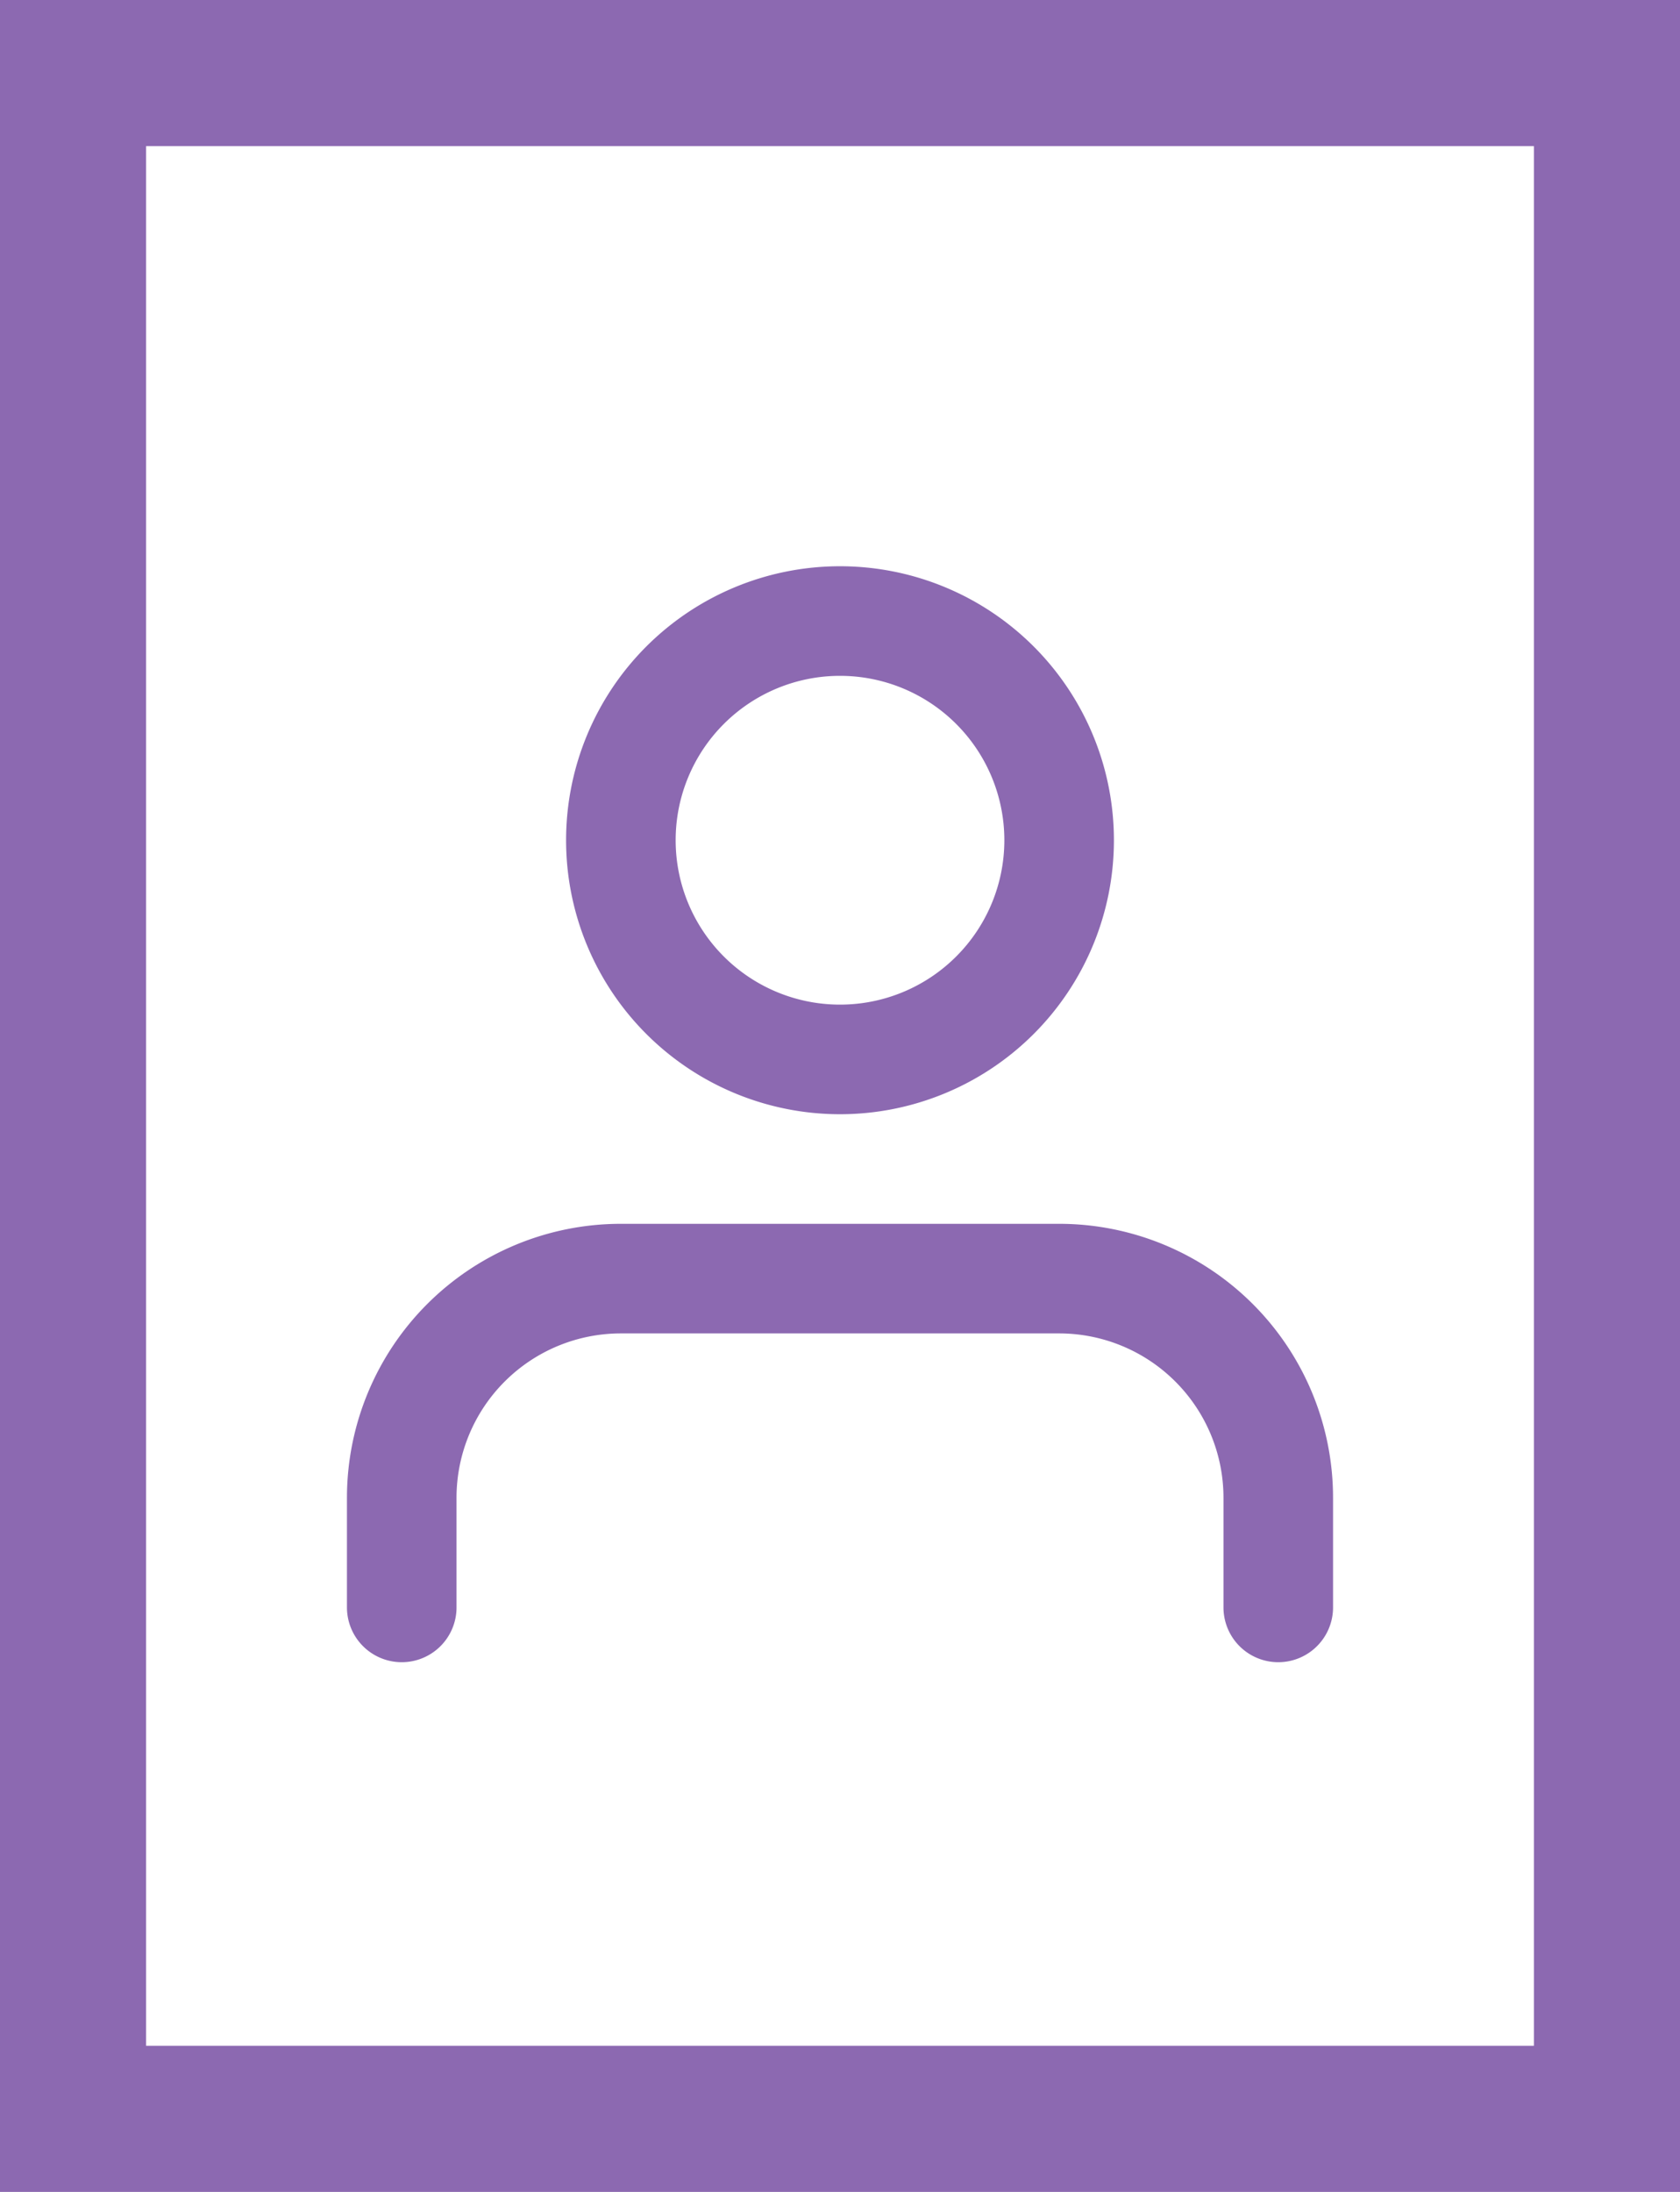 <svg xmlns="http://www.w3.org/2000/svg" width="46" height="60" viewBox="0 0 46 60"><g transform="translate(-1152 -1353)"><g transform="translate(1157 1365.5)"><path d="M30,31.5v-3a6,6,0,0,0-6-6H12a6,6,0,0,0-6,6v3" fill="none" stroke="#8c69b1" stroke-linecap="round" stroke-linejoin="round" stroke-width="3"/><path d="M24,10.5a6,6,0,1,1-6-6,6,6,0,0,1,6,6Z" fill="none" stroke="#8c69b1" stroke-linecap="round" stroke-linejoin="round" stroke-width="3"/></g><g transform="translate(1152 1353)" fill="none" stroke="#8c69b1" stroke-width="4"><rect width="46" height="60" stroke="none"/><rect x="2" y="2" width="42" height="56" fill="none"/></g></g></svg>
